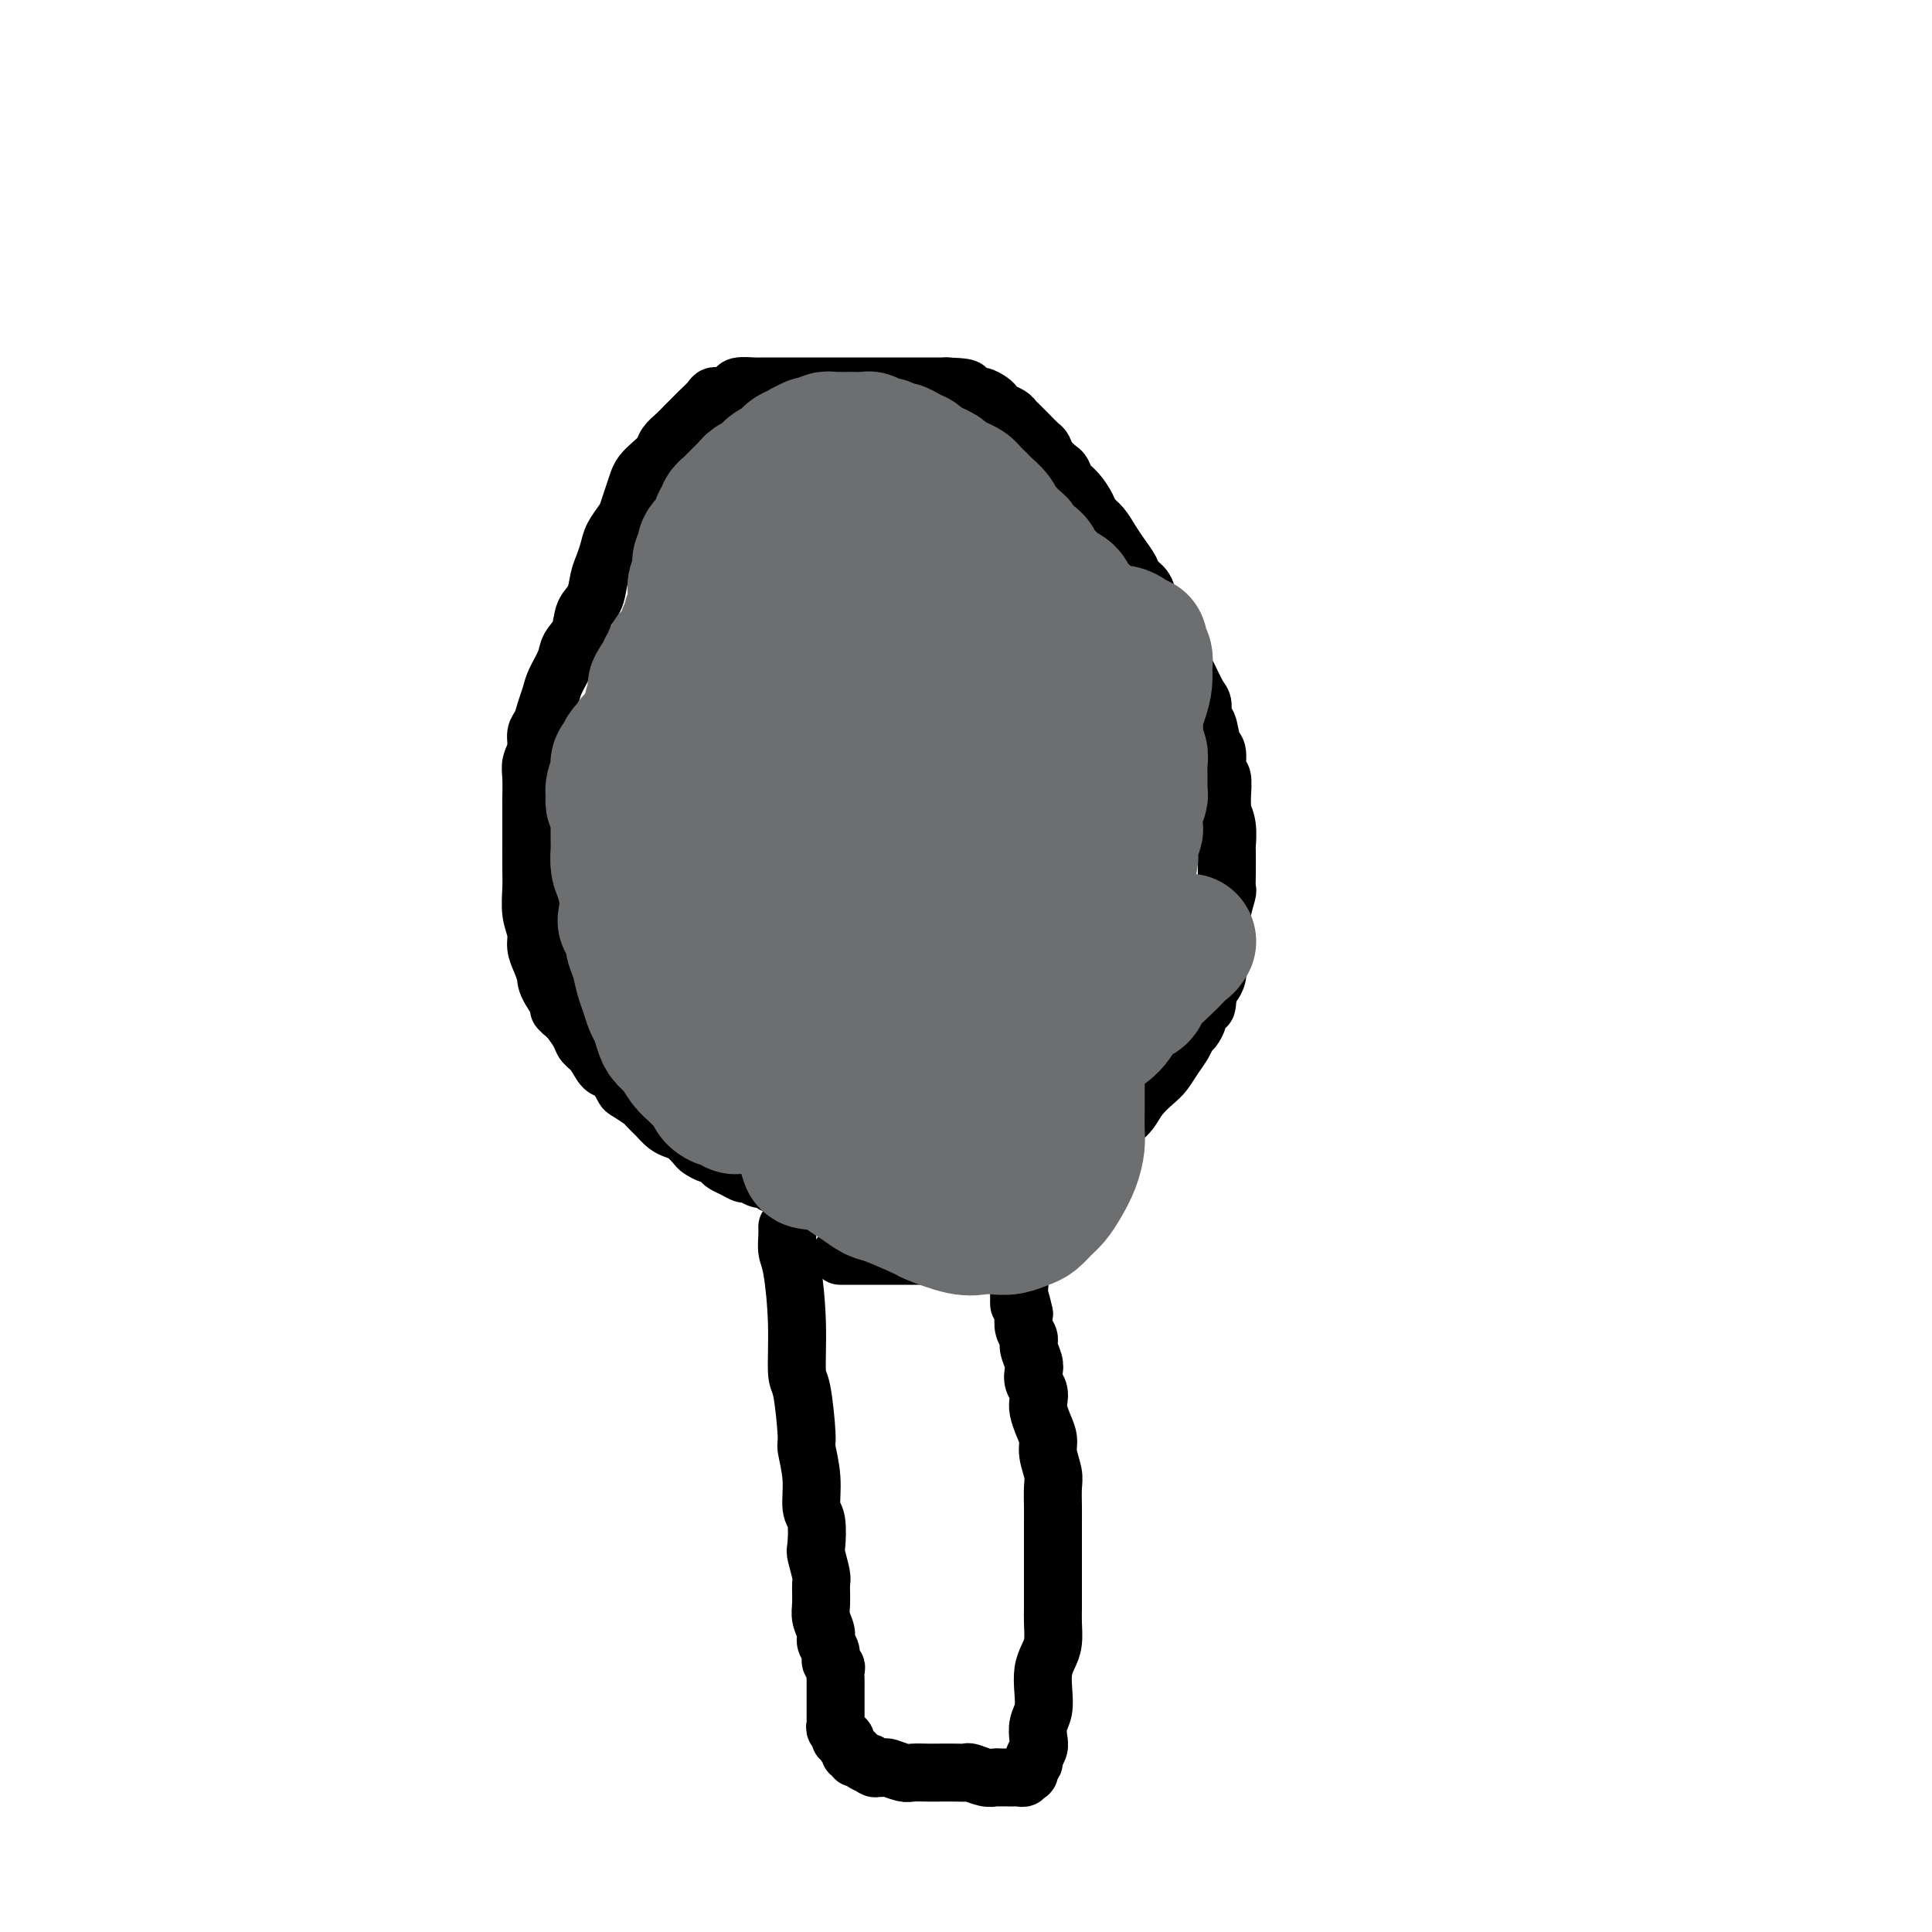 <svg viewBox='0 0 400 400' version='1.1' xmlns='http://www.w3.org/2000/svg' xmlns:xlink='http://www.w3.org/1999/xlink'><g fill='none' stroke='#000000' stroke-width='12' stroke-linecap='round' stroke-linejoin='round'><path d='M163,254c0.022,0.558 0.044,1.117 0,2c-0.044,0.883 -0.153,2.092 0,3c0.153,0.908 0.567,1.515 1,4c0.433,2.485 0.886,6.847 1,11c0.114,4.153 -0.109,8.096 0,10c0.109,1.904 0.550,1.767 1,4c0.450,2.233 0.909,6.836 1,9c0.091,2.164 -0.186,1.890 0,3c0.186,1.110 0.833,3.604 1,6c0.167,2.396 -0.148,4.695 0,6c0.148,1.305 0.757,1.618 1,3c0.243,1.382 0.118,3.833 0,5c-0.118,1.167 -0.229,1.050 0,2c0.229,0.950 0.797,2.968 1,4c0.203,1.032 0.039,1.077 0,2c-0.039,0.923 0.046,2.722 0,4c-0.046,1.278 -0.224,2.034 0,3c0.224,0.966 0.848,2.143 1,3c0.152,0.857 -0.170,1.394 0,2c0.170,0.606 0.830,1.279 1,2c0.170,0.721 -0.151,1.488 0,2c0.151,0.512 0.772,0.767 1,1c0.228,0.233 0.061,0.444 0,1c-0.061,0.556 -0.016,1.458 0,2c0.016,0.542 0.004,0.722 0,1c-0.004,0.278 -0.001,0.652 0,1c0.001,0.348 0.000,0.671 0,1c-0.000,0.329 -0.000,0.666 0,1c0.000,0.334 0.000,0.667 0,1c-0.000,0.333 -0.001,0.667 0,1c0.001,0.333 0.004,0.666 0,1c-0.004,0.334 -0.016,0.668 0,1c0.016,0.332 0.061,0.662 0,1c-0.061,0.338 -0.226,0.683 0,1c0.226,0.317 0.844,0.606 1,1c0.156,0.394 -0.150,0.893 0,1c0.150,0.107 0.757,-0.177 1,0c0.243,0.177 0.122,0.817 0,1c-0.122,0.183 -0.244,-0.091 0,0c0.244,0.091 0.853,0.545 1,1c0.147,0.455 -0.168,0.910 0,1c0.168,0.090 0.818,-0.186 1,0c0.182,0.186 -0.106,0.833 0,1c0.106,0.167 0.605,-0.147 1,0c0.395,0.147 0.684,0.756 1,1c0.316,0.244 0.658,0.122 1,0'/><path d='M180,365c1.341,1.465 1.192,1.128 1,1c-0.192,-0.128 -0.429,-0.048 0,0c0.429,0.048 1.523,0.066 2,0c0.477,-0.066 0.338,-0.214 1,0c0.662,0.214 2.124,0.789 3,1c0.876,0.211 1.166,0.057 2,0c0.834,-0.057 2.210,-0.016 3,0c0.790,0.016 0.992,0.008 2,0c1.008,-0.008 2.823,-0.016 4,0c1.177,0.016 1.716,0.057 2,0c0.284,-0.057 0.314,-0.211 1,0c0.686,0.211 2.029,0.789 3,1c0.971,0.211 1.569,0.057 2,0c0.431,-0.057 0.694,-0.015 1,0c0.306,0.015 0.655,0.004 1,0c0.345,-0.004 0.685,-0.000 1,0c0.315,0.000 0.606,-0.004 1,0c0.394,0.004 0.890,0.015 1,0c0.110,-0.015 -0.168,-0.057 0,0c0.168,0.057 0.781,0.211 1,0c0.219,-0.211 0.045,-0.788 0,-1c-0.045,-0.212 0.041,-0.061 0,0c-0.041,0.061 -0.208,0.031 0,0c0.208,-0.031 0.792,-0.064 1,0c0.208,0.064 0.041,0.225 0,0c-0.041,-0.225 0.045,-0.837 0,-1c-0.045,-0.163 -0.222,0.123 0,0c0.222,-0.123 0.843,-0.655 1,-1c0.157,-0.345 -0.150,-0.503 0,-1c0.150,-0.497 0.758,-1.332 1,-2c0.242,-0.668 0.117,-1.169 0,-2c-0.117,-0.831 -0.225,-1.994 0,-3c0.225,-1.006 0.782,-1.857 1,-3c0.218,-1.143 0.097,-2.578 0,-4c-0.097,-1.422 -0.170,-2.831 0,-4c0.170,-1.169 0.581,-2.099 1,-3c0.419,-0.901 0.844,-1.773 1,-3c0.156,-1.227 0.042,-2.807 0,-4c-0.042,-1.193 -0.011,-1.998 0,-3c0.011,-1.002 0.003,-2.200 0,-3c-0.003,-0.800 -0.001,-1.200 0,-2c0.001,-0.800 0.000,-1.998 0,-3c-0.000,-1.002 -0.000,-1.808 0,-3c0.000,-1.192 0.001,-2.768 0,-4c-0.001,-1.232 -0.004,-2.118 0,-3c0.004,-0.882 0.016,-1.758 0,-3c-0.016,-1.242 -0.060,-2.849 0,-4c0.060,-1.151 0.223,-1.845 0,-3c-0.223,-1.155 -0.830,-2.771 -1,-4c-0.170,-1.229 0.099,-2.073 0,-3c-0.099,-0.927 -0.566,-1.939 -1,-3c-0.434,-1.061 -0.835,-2.171 -1,-3c-0.165,-0.829 -0.096,-1.376 0,-2c0.096,-0.624 0.218,-1.326 0,-2c-0.218,-0.674 -0.775,-1.321 -1,-2c-0.225,-0.679 -0.116,-1.388 0,-2c0.116,-0.612 0.241,-1.125 0,-2c-0.241,-0.875 -0.848,-2.111 -1,-3c-0.152,-0.889 0.151,-1.432 0,-2c-0.151,-0.568 -0.758,-1.162 -1,-2c-0.242,-0.838 -0.121,-1.919 0,-3'/><path d='M212,272c-1.151,-5.397 -1.029,-2.390 -1,-2c0.029,0.390 -0.035,-1.839 0,-3c0.035,-1.161 0.168,-1.256 0,-2c-0.168,-0.744 -0.637,-2.139 -1,-3c-0.363,-0.861 -0.619,-1.190 -1,-2c-0.381,-0.810 -0.887,-2.101 -1,-3c-0.113,-0.899 0.167,-1.406 0,-2c-0.167,-0.594 -0.781,-1.273 -1,-2c-0.219,-0.727 -0.045,-1.500 0,-2c0.045,-0.500 -0.041,-0.726 0,-1c0.041,-0.274 0.207,-0.595 0,-1c-0.207,-0.405 -0.788,-0.893 -1,-1c-0.212,-0.107 -0.057,0.167 0,0c0.057,-0.167 0.015,-0.777 0,-1c-0.015,-0.223 -0.004,-0.060 0,0c0.004,0.060 0.001,0.017 0,0c-0.001,-0.017 -0.001,-0.009 0,0'/><path d='M174,260c0.050,0.000 0.101,0.000 0,0c-0.101,0.000 -0.353,0.000 1,0c1.353,0.000 4.312,0.000 6,0c1.688,0.000 2.105,0.000 4,0c1.895,-0.000 5.267,0.000 7,0c1.733,0.000 1.827,0.000 3,0c1.173,0.000 3.423,0.000 5,0c1.577,0.000 2.479,0.000 3,0c0.521,0.000 0.661,0.000 1,0c0.339,0.000 0.875,0.000 1,0c0.125,0.000 -0.163,0.000 0,0c0.163,0.000 0.776,0.000 1,0c0.224,0.000 0.060,0.000 0,0c-0.060,0.000 -0.016,0.000 0,0c0.016,0.000 0.005,0.000 0,0c-0.005,0.000 -0.002,-0.000 0,0c0.002,0.000 0.004,0.000 0,0c-0.004,0.000 -0.015,-0.000 0,0c0.015,0.000 0.057,0.000 0,0c-0.057,0.000 -0.211,-0.000 0,0c0.211,0.000 0.789,0.000 1,0c0.211,0.000 0.057,-0.000 0,0c-0.057,0.000 -0.015,0.000 0,0c0.015,0.000 0.003,-0.000 0,0c-0.003,0.000 0.003,0.000 0,0c-0.003,0.000 -0.015,-0.000 0,0c0.015,0.000 0.055,0.000 0,0c-0.055,0.000 -0.207,-0.000 0,0c0.207,0.000 0.773,0.000 1,0c0.227,0.000 0.113,0.000 0,0'/><path d='M183,254c-0.103,0.219 -0.206,0.438 -1,0c-0.794,-0.438 -2.277,-1.532 -3,-2c-0.723,-0.468 -0.684,-0.311 -2,-1c-1.316,-0.689 -3.988,-2.223 -6,-3c-2.012,-0.777 -3.365,-0.797 -4,-1c-0.635,-0.203 -0.552,-0.590 -1,-1c-0.448,-0.410 -1.425,-0.842 -2,-1c-0.575,-0.158 -0.746,-0.043 -1,0c-0.254,0.043 -0.589,0.012 -1,0c-0.411,-0.012 -0.898,-0.007 -1,0c-0.102,0.007 0.180,0.016 0,0c-0.180,-0.016 -0.821,-0.056 -1,0c-0.179,0.056 0.103,0.207 0,0c-0.103,-0.207 -0.590,-0.773 -1,-1c-0.410,-0.227 -0.743,-0.116 -1,0c-0.257,0.116 -0.440,0.238 -1,0c-0.560,-0.238 -1.498,-0.837 -2,-1c-0.502,-0.163 -0.569,0.110 -1,0c-0.431,-0.110 -1.228,-0.603 -2,-1c-0.772,-0.397 -1.520,-0.698 -2,-1c-0.480,-0.302 -0.691,-0.605 -1,-1c-0.309,-0.395 -0.716,-0.883 -1,-1c-0.284,-0.117 -0.446,0.137 -1,0c-0.554,-0.137 -1.499,-0.666 -2,-1c-0.501,-0.334 -0.556,-0.473 -1,-1c-0.444,-0.527 -1.275,-1.441 -2,-2c-0.725,-0.559 -1.344,-0.765 -2,-1c-0.656,-0.235 -1.349,-0.501 -2,-1c-0.651,-0.499 -1.259,-1.231 -2,-2c-0.741,-0.769 -1.616,-1.576 -2,-2c-0.384,-0.424 -0.277,-0.465 -1,-1c-0.723,-0.535 -2.276,-1.565 -3,-2c-0.724,-0.435 -0.618,-0.277 -1,-1c-0.382,-0.723 -1.253,-2.329 -2,-3c-0.747,-0.671 -1.369,-0.409 -2,-1c-0.631,-0.591 -1.272,-2.035 -2,-3c-0.728,-0.965 -1.542,-1.452 -2,-2c-0.458,-0.548 -0.559,-1.157 -1,-2c-0.441,-0.843 -1.220,-1.922 -2,-3'/><path d='M118,211c-4.234,-4.138 -1.321,-0.985 -1,-1c0.321,-0.015 -1.952,-3.200 -3,-5c-1.048,-1.800 -0.873,-2.216 -1,-3c-0.127,-0.784 -0.556,-1.935 -1,-3c-0.444,-1.065 -0.904,-2.045 -1,-3c-0.096,-0.955 0.170,-1.887 0,-3c-0.170,-1.113 -0.778,-2.409 -1,-4c-0.222,-1.591 -0.060,-3.478 0,-5c0.060,-1.522 0.016,-2.677 0,-4c-0.016,-1.323 -0.004,-2.812 0,-4c0.004,-1.188 -0.000,-2.075 0,-4c0.000,-1.925 0.004,-4.889 0,-6c-0.004,-1.111 -0.016,-0.371 0,-1c0.016,-0.629 0.060,-2.629 0,-4c-0.060,-1.371 -0.223,-2.113 0,-3c0.223,-0.887 0.834,-1.917 1,-3c0.166,-1.083 -0.111,-2.217 0,-3c0.111,-0.783 0.611,-1.213 1,-2c0.389,-0.787 0.666,-1.929 1,-3c0.334,-1.071 0.723,-2.070 1,-3c0.277,-0.930 0.440,-1.789 1,-3c0.560,-1.211 1.516,-2.773 2,-4c0.484,-1.227 0.497,-2.117 1,-3c0.503,-0.883 1.497,-1.758 2,-3c0.503,-1.242 0.516,-2.849 1,-4c0.484,-1.151 1.438,-1.844 2,-3c0.562,-1.156 0.732,-2.775 1,-4c0.268,-1.225 0.635,-2.057 1,-3c0.365,-0.943 0.728,-1.999 1,-3c0.272,-1.001 0.454,-1.949 1,-3c0.546,-1.051 1.455,-2.207 2,-3c0.545,-0.793 0.726,-1.224 1,-2c0.274,-0.776 0.641,-1.899 1,-3c0.359,-1.101 0.711,-2.182 1,-3c0.289,-0.818 0.514,-1.374 1,-2c0.486,-0.626 1.232,-1.322 2,-2c0.768,-0.678 1.558,-1.337 2,-2c0.442,-0.663 0.537,-1.328 1,-2c0.463,-0.672 1.294,-1.349 2,-2c0.706,-0.651 1.288,-1.275 2,-2c0.712,-0.725 1.555,-1.553 2,-2c0.445,-0.447 0.491,-0.515 1,-1c0.509,-0.485 1.483,-1.388 2,-2c0.517,-0.612 0.579,-0.935 1,-1c0.421,-0.065 1.200,0.126 2,0c0.800,-0.126 1.621,-0.570 2,-1c0.379,-0.430 0.317,-0.847 1,-1c0.683,-0.153 2.112,-0.041 3,0c0.888,0.041 1.237,0.011 2,0c0.763,-0.011 1.941,-0.003 3,0c1.059,0.003 2.001,0.001 3,0c0.999,-0.001 2.056,-0.000 3,0c0.944,0.000 1.775,0.000 3,0c1.225,-0.000 2.845,-0.000 4,0c1.155,0.000 1.845,0.000 3,0c1.155,-0.000 2.773,-0.000 4,0c1.227,0.000 2.061,0.000 3,0c0.939,-0.000 1.984,-0.000 3,0c1.016,0.000 2.004,0.000 3,0c0.996,-0.000 1.999,-0.000 3,0c1.001,0.000 2.001,0.000 3,0'/><path d='M196,80c7.014,0.244 3.049,0.853 2,1c-1.049,0.147 0.818,-0.168 2,0c1.182,0.168 1.678,0.818 2,1c0.322,0.182 0.471,-0.106 1,0c0.529,0.106 1.437,0.606 2,1c0.563,0.394 0.781,0.683 1,1c0.219,0.317 0.440,0.663 1,1c0.560,0.337 1.458,0.667 2,1c0.542,0.333 0.726,0.671 1,1c0.274,0.329 0.637,0.651 1,1c0.363,0.349 0.726,0.726 1,1c0.274,0.274 0.458,0.444 1,1c0.542,0.556 1.441,1.496 2,2c0.559,0.504 0.779,0.572 1,1c0.221,0.428 0.443,1.216 1,2c0.557,0.784 1.449,1.565 2,2c0.551,0.435 0.763,0.525 1,1c0.237,0.475 0.500,1.334 1,2c0.500,0.666 1.236,1.140 2,2c0.764,0.860 1.555,2.106 2,3c0.445,0.894 0.543,1.436 1,2c0.457,0.564 1.273,1.148 2,2c0.727,0.852 1.365,1.971 2,3c0.635,1.029 1.268,1.969 2,3c0.732,1.031 1.562,2.153 2,3c0.438,0.847 0.483,1.419 1,2c0.517,0.581 1.504,1.171 2,2c0.496,0.829 0.500,1.898 1,3c0.500,1.102 1.496,2.239 2,3c0.504,0.761 0.515,1.146 1,2c0.485,0.854 1.443,2.176 2,3c0.557,0.824 0.714,1.150 1,2c0.286,0.850 0.703,2.225 1,3c0.297,0.775 0.475,0.950 1,2c0.525,1.050 1.397,2.975 2,4c0.603,1.025 0.936,1.150 1,2c0.064,0.850 -0.142,2.425 0,3c0.142,0.575 0.630,0.151 1,1c0.370,0.849 0.621,2.973 1,4c0.379,1.027 0.886,0.958 1,2c0.114,1.042 -0.167,3.195 0,4c0.167,0.805 0.781,0.261 1,1c0.219,0.739 0.045,2.759 0,4c-0.045,1.241 0.041,1.701 0,2c-0.041,0.299 -0.207,0.436 0,1c0.207,0.564 0.787,1.556 1,3c0.213,1.444 0.058,3.340 0,4c-0.058,0.660 -0.019,0.084 0,1c0.019,0.916 0.019,3.323 0,5c-0.019,1.677 -0.058,2.623 0,3c0.058,0.377 0.213,0.186 0,1c-0.213,0.814 -0.793,2.632 -1,4c-0.207,1.368 -0.041,2.286 0,3c0.041,0.714 -0.042,1.223 0,2c0.042,0.777 0.208,1.822 0,2c-0.208,0.178 -0.791,-0.510 -1,0c-0.209,0.510 -0.045,2.217 0,3c0.045,0.783 -0.029,0.643 0,1c0.029,0.357 0.162,1.212 0,2c-0.162,0.788 -0.618,1.511 -1,2c-0.382,0.489 -0.691,0.745 -1,1'/><path d='M250,205c-0.575,5.605 -0.013,2.619 0,2c0.013,-0.619 -0.521,1.129 -1,2c-0.479,0.871 -0.901,0.866 -1,1c-0.099,0.134 0.125,0.409 0,1c-0.125,0.591 -0.600,1.499 -1,2c-0.400,0.501 -0.725,0.595 -1,1c-0.275,0.405 -0.500,1.122 -1,2c-0.500,0.878 -1.275,1.915 -2,3c-0.725,1.085 -1.402,2.216 -2,3c-0.598,0.784 -1.119,1.221 -2,2c-0.881,0.779 -2.123,1.899 -3,3c-0.877,1.101 -1.390,2.183 -2,3c-0.610,0.817 -1.318,1.370 -2,2c-0.682,0.630 -1.339,1.338 -2,2c-0.661,0.662 -1.328,1.276 -2,2c-0.672,0.724 -1.350,1.556 -2,2c-0.650,0.444 -1.273,0.500 -2,1c-0.727,0.500 -1.557,1.443 -2,2c-0.443,0.557 -0.500,0.728 -1,1c-0.500,0.272 -1.443,0.646 -2,1c-0.557,0.354 -0.727,0.687 -1,1c-0.273,0.313 -0.648,0.606 -1,1c-0.352,0.394 -0.682,0.889 -1,1c-0.318,0.111 -0.625,-0.163 -1,0c-0.375,0.163 -0.818,0.762 -1,1c-0.182,0.238 -0.101,0.116 0,0c0.101,-0.116 0.223,-0.227 0,0c-0.223,0.227 -0.791,0.792 -1,1c-0.209,0.208 -0.060,0.059 0,0c0.060,-0.059 0.030,-0.030 0,0'/><path d='M173,197c0.254,-0.144 0.509,-0.287 0,-1c-0.509,-0.713 -1.780,-1.994 -4,-6c-2.220,-4.006 -5.388,-10.737 -7,-14c-1.612,-3.263 -1.668,-3.057 -3,-7c-1.332,-3.943 -3.938,-12.035 -5,-16c-1.062,-3.965 -0.578,-3.802 -1,-7c-0.422,-3.198 -1.748,-9.758 -2,-13c-0.252,-3.242 0.572,-3.168 1,-5c0.428,-1.832 0.461,-5.570 1,-8c0.539,-2.430 1.582,-3.551 2,-4c0.418,-0.449 0.209,-0.224 0,0'/><path d='M195,133c0.000,0.000 0.100,0.100 0.1,0.1'/></g>
<g fill='none' stroke='#6D6E70' stroke-width='28' stroke-linecap='round' stroke-linejoin='round'><path d='M213,186c0.000,0.000 0.100,0.100 0.1,0.1'/><path d='M211,205c0.085,-0.051 0.170,-0.102 0,0c-0.170,0.102 -0.595,0.357 -1,-1c-0.405,-1.357 -0.791,-4.327 -1,-6c-0.209,-1.673 -0.242,-2.048 -1,-4c-0.758,-1.952 -2.241,-5.482 -3,-8c-0.759,-2.518 -0.796,-4.026 -1,-5c-0.204,-0.974 -0.577,-1.414 -1,-2c-0.423,-0.586 -0.897,-1.319 -1,-2c-0.103,-0.681 0.165,-1.311 0,-2c-0.165,-0.689 -0.762,-1.437 -1,-2c-0.238,-0.563 -0.116,-0.939 0,-1c0.116,-0.061 0.228,0.194 0,0c-0.228,-0.194 -0.794,-0.836 -1,-1c-0.206,-0.164 -0.051,0.151 0,0c0.051,-0.151 -0.001,-0.769 0,-1c0.001,-0.231 0.056,-0.074 0,0c-0.056,0.074 -0.224,0.067 0,0c0.224,-0.067 0.839,-0.193 1,0c0.161,0.193 -0.131,0.706 0,1c0.131,0.294 0.684,0.370 1,1c0.316,0.630 0.396,1.815 1,3c0.604,1.185 1.734,2.371 2,3c0.266,0.629 -0.331,0.701 0,2c0.331,1.299 1.591,3.824 2,5c0.409,1.176 -0.034,1.001 0,2c0.034,0.999 0.545,3.171 1,5c0.455,1.829 0.854,3.313 1,4c0.146,0.687 0.039,0.576 0,1c-0.039,0.424 -0.010,1.381 0,2c0.010,0.619 0.003,0.898 0,1c-0.003,0.102 -0.001,0.027 0,0c0.001,-0.027 0.000,-0.007 0,0c-0.000,0.007 -0.000,0.002 0,0c0.000,-0.002 0.000,-0.001 0,0'/><path d='M209,200c1.213,4.449 -0.253,0.570 -1,-1c-0.747,-1.570 -0.774,-0.832 -1,-1c-0.226,-0.168 -0.651,-1.241 -1,-2c-0.349,-0.759 -0.622,-1.203 -1,-2c-0.378,-0.797 -0.860,-1.948 -1,-3c-0.140,-1.052 0.064,-2.003 0,-3c-0.064,-0.997 -0.395,-2.038 -1,-3c-0.605,-0.962 -1.485,-1.846 -2,-3c-0.515,-1.154 -0.664,-2.578 -1,-4c-0.336,-1.422 -0.860,-2.842 -1,-4c-0.140,-1.158 0.103,-2.053 0,-3c-0.103,-0.947 -0.552,-1.944 -1,-3c-0.448,-1.056 -0.895,-2.169 -1,-3c-0.105,-0.831 0.130,-1.378 0,-2c-0.130,-0.622 -0.627,-1.318 -1,-2c-0.373,-0.682 -0.621,-1.349 -1,-2c-0.379,-0.651 -0.889,-1.288 -1,-2c-0.111,-0.712 0.177,-1.501 0,-2c-0.177,-0.499 -0.818,-0.708 -1,-1c-0.182,-0.292 0.095,-0.667 0,-1c-0.095,-0.333 -0.562,-0.624 -1,-1c-0.438,-0.376 -0.848,-0.837 -1,-1c-0.152,-0.163 -0.045,-0.029 0,0c0.045,0.029 0.027,-0.049 0,0c-0.027,0.049 -0.064,0.224 0,0c0.064,-0.224 0.228,-0.848 0,-1c-0.228,-0.152 -0.850,0.166 -1,0c-0.150,-0.166 0.171,-0.817 0,-1c-0.171,-0.183 -0.833,0.102 -1,0c-0.167,-0.102 0.163,-0.591 0,-1c-0.163,-0.409 -0.818,-0.738 -1,-1c-0.182,-0.262 0.110,-0.455 0,-1c-0.110,-0.545 -0.621,-1.440 -1,-2c-0.379,-0.560 -0.626,-0.783 -1,-1c-0.374,-0.217 -0.875,-0.428 -1,-1c-0.125,-0.572 0.125,-1.505 0,-2c-0.125,-0.495 -0.625,-0.551 -1,-1c-0.375,-0.449 -0.625,-1.290 -1,-2c-0.375,-0.710 -0.875,-1.289 -1,-2c-0.125,-0.711 0.125,-1.552 0,-2c-0.125,-0.448 -0.625,-0.501 -1,-1c-0.375,-0.499 -0.625,-1.443 -1,-2c-0.375,-0.557 -0.875,-0.726 -1,-1c-0.125,-0.274 0.125,-0.651 0,-1c-0.125,-0.349 -0.626,-0.668 -1,-1c-0.374,-0.332 -0.621,-0.676 -1,-1c-0.379,-0.324 -0.890,-0.626 -1,-1c-0.110,-0.374 0.181,-0.818 0,-1c-0.181,-0.182 -0.832,-0.102 -1,0c-0.168,0.102 0.149,0.224 0,0c-0.149,-0.224 -0.762,-0.796 -1,-1c-0.238,-0.204 -0.102,-0.039 0,0c0.102,0.039 0.168,-0.046 0,0c-0.168,0.046 -0.570,0.223 -1,0c-0.430,-0.223 -0.889,-0.847 -1,-1c-0.111,-0.153 0.126,0.166 0,0c-0.126,-0.166 -0.614,-0.815 -1,-1c-0.386,-0.185 -0.671,0.095 -1,0c-0.329,-0.095 -0.704,-0.564 -1,-1c-0.296,-0.436 -0.513,-0.839 -1,-1c-0.487,-0.161 -1.243,-0.081 -2,0'/><path d='M166,119c-2.653,-2.408 -1.284,-1.429 -1,-1c0.284,0.429 -0.515,0.307 -1,0c-0.485,-0.307 -0.656,-0.800 -1,-1c-0.344,-0.200 -0.862,-0.106 -1,0c-0.138,0.106 0.103,0.224 0,0c-0.103,-0.224 -0.549,-0.791 -1,-1c-0.451,-0.209 -0.906,-0.060 -1,0c-0.094,0.060 0.172,0.030 0,0c-0.172,-0.030 -0.781,-0.061 -1,0c-0.219,0.061 -0.049,0.212 0,0c0.049,-0.212 -0.024,-0.789 0,-1c0.024,-0.211 0.146,-0.057 0,0c-0.146,0.057 -0.561,0.015 -1,0c-0.439,-0.015 -0.901,-0.004 -1,0c-0.099,0.004 0.166,0.001 0,0c-0.166,-0.001 -0.761,-0.001 -1,0c-0.239,0.001 -0.121,0.004 0,0c0.121,-0.004 0.243,-0.016 0,0c-0.243,0.016 -0.853,0.060 -1,0c-0.147,-0.060 0.168,-0.222 0,0c-0.168,0.222 -0.819,0.829 -1,1c-0.181,0.171 0.106,-0.095 0,0c-0.106,0.095 -0.607,0.550 -1,1c-0.393,0.450 -0.679,0.894 -1,1c-0.321,0.106 -0.679,-0.125 -1,0c-0.321,0.125 -0.607,0.607 -1,1c-0.393,0.393 -0.894,0.696 -1,1c-0.106,0.304 0.181,0.607 0,1c-0.181,0.393 -0.832,0.876 -1,1c-0.168,0.124 0.147,-0.111 0,0c-0.147,0.111 -0.758,0.568 -1,1c-0.242,0.432 -0.116,0.838 0,1c0.116,0.162 0.224,0.081 0,0c-0.224,-0.081 -0.778,-0.161 -1,0c-0.222,0.161 -0.111,0.564 0,1c0.111,0.436 0.222,0.904 0,1c-0.222,0.096 -0.778,-0.181 -1,0c-0.222,0.181 -0.111,0.818 0,1c0.111,0.182 0.222,-0.092 0,0c-0.222,0.092 -0.776,0.551 -1,1c-0.224,0.449 -0.116,0.890 0,1c0.116,0.110 0.241,-0.110 0,0c-0.241,0.110 -0.850,0.551 -1,1c-0.150,0.449 0.157,0.908 0,1c-0.157,0.092 -0.778,-0.181 -1,0c-0.222,0.181 -0.046,0.818 0,1c0.046,0.182 -0.039,-0.091 0,0c0.039,0.091 0.203,0.545 0,1c-0.203,0.455 -0.771,0.910 -1,1c-0.229,0.090 -0.118,-0.187 0,0c0.118,0.187 0.241,0.837 0,1c-0.241,0.163 -0.848,-0.163 -1,0c-0.152,0.163 0.152,0.813 0,1c-0.152,0.187 -0.759,-0.090 -1,0c-0.241,0.090 -0.116,0.545 0,1c0.116,0.455 0.225,0.909 0,1c-0.225,0.091 -0.782,-0.182 -1,0c-0.218,0.182 -0.097,0.818 0,1c0.097,0.182 0.171,-0.091 0,0c-0.171,0.091 -0.585,0.545 -1,1'/><path d='M137,140c-2.646,3.951 -0.762,1.828 0,1c0.762,-0.828 0.400,-0.361 0,0c-0.400,0.361 -0.840,0.618 -1,1c-0.160,0.382 -0.042,0.890 0,1c0.042,0.110 0.007,-0.178 0,0c-0.007,0.178 0.012,0.822 0,1c-0.012,0.178 -0.056,-0.111 0,0c0.056,0.111 0.211,0.621 0,1c-0.211,0.379 -0.788,0.626 -1,1c-0.212,0.374 -0.061,0.874 0,1c0.061,0.126 0.030,-0.121 0,0c-0.030,0.121 -0.061,0.610 0,1c0.061,0.390 0.214,0.682 0,1c-0.214,0.318 -0.793,0.664 -1,1c-0.207,0.336 -0.041,0.664 0,1c0.041,0.336 -0.041,0.682 0,1c0.041,0.318 0.207,0.610 0,1c-0.207,0.390 -0.788,0.879 -1,1c-0.212,0.121 -0.057,-0.126 0,0c0.057,0.126 0.015,0.625 0,1c-0.015,0.375 -0.004,0.625 0,1c0.004,0.375 0.001,0.874 0,1c-0.001,0.126 -0.001,-0.120 0,0c0.001,0.120 0.001,0.606 0,1c-0.001,0.394 -0.004,0.697 0,1c0.004,0.303 0.015,0.607 0,1c-0.015,0.393 -0.057,0.875 0,1c0.057,0.125 0.211,-0.107 0,0c-0.211,0.107 -0.789,0.555 -1,1c-0.211,0.445 -0.057,0.889 0,1c0.057,0.111 0.015,-0.111 0,0c-0.015,0.111 -0.004,0.554 0,1c0.004,0.446 0.001,0.894 0,1c-0.001,0.106 -0.000,-0.130 0,0c0.000,0.130 0.000,0.626 0,1c-0.000,0.374 0.000,0.625 0,1c-0.000,0.375 -0.000,0.875 0,1c0.000,0.125 0.001,-0.125 0,0c-0.001,0.125 -0.004,0.625 0,1c0.004,0.375 0.015,0.625 0,1c-0.015,0.375 -0.057,0.874 0,1c0.057,0.126 0.211,-0.121 0,0c-0.211,0.121 -0.789,0.611 -1,1c-0.211,0.389 -0.056,0.678 0,1c0.056,0.322 0.011,0.677 0,1c-0.011,0.323 0.011,0.612 0,1c-0.011,0.388 -0.056,0.874 0,1c0.056,0.126 0.211,-0.107 0,0c-0.211,0.107 -0.789,0.554 -1,1c-0.211,0.446 -0.057,0.889 0,1c0.057,0.111 0.015,-0.111 0,0c-0.015,0.111 -0.004,0.554 0,1c0.004,0.446 0.001,0.894 0,1c-0.001,0.106 -0.000,-0.130 0,0c0.000,0.130 0.000,0.626 0,1c-0.000,0.374 -0.000,0.625 0,1c0.000,0.375 0.000,0.874 0,1c-0.000,0.126 -0.000,-0.121 0,0c0.000,0.121 0.000,0.610 0,1c-0.000,0.390 -0.000,0.682 0,1c0.000,0.318 0.000,0.662 0,1c-0.000,0.338 -0.000,0.669 0,1'/><path d='M130,187c-1.083,7.206 -0.290,1.720 0,0c0.290,-1.720 0.077,0.326 0,1c-0.077,0.674 -0.017,-0.026 0,0c0.017,0.026 -0.010,0.777 0,1c0.010,0.223 0.055,-0.081 0,0c-0.055,0.081 -0.211,0.546 0,1c0.211,0.454 0.788,0.896 1,1c0.212,0.104 0.061,-0.131 0,0c-0.061,0.131 -0.030,0.626 0,1c0.030,0.374 0.060,0.625 0,1c-0.060,0.375 -0.208,0.874 0,1c0.208,0.126 0.773,-0.120 1,0c0.227,0.120 0.117,0.606 0,1c-0.117,0.394 -0.243,0.696 0,1c0.243,0.304 0.853,0.611 1,1c0.147,0.389 -0.168,0.860 0,1c0.168,0.140 0.820,-0.051 1,0c0.180,0.051 -0.110,0.342 0,1c0.110,0.658 0.622,1.682 1,2c0.378,0.318 0.622,-0.069 1,0c0.378,0.069 0.888,0.596 1,1c0.112,0.404 -0.176,0.687 0,1c0.176,0.313 0.817,0.657 1,1c0.183,0.343 -0.091,0.684 0,1c0.091,0.316 0.546,0.605 1,1c0.454,0.395 0.905,0.894 1,1c0.095,0.106 -0.167,-0.183 0,0c0.167,0.183 0.762,0.836 1,1c0.238,0.164 0.119,-0.162 0,0c-0.119,0.162 -0.238,0.813 0,1c0.238,0.187 0.835,-0.090 1,0c0.165,0.090 -0.100,0.546 0,1c0.100,0.454 0.565,0.906 1,1c0.435,0.094 0.838,-0.168 1,0c0.162,0.168 0.081,0.767 0,1c-0.081,0.233 -0.162,0.100 0,0c0.162,-0.100 0.568,-0.166 1,0c0.432,0.166 0.889,0.566 1,1c0.111,0.434 -0.126,0.904 0,1c0.126,0.096 0.615,-0.180 1,0c0.385,0.180 0.666,0.818 1,1c0.334,0.182 0.720,-0.091 1,0c0.280,0.091 0.455,0.545 1,1c0.545,0.455 1.459,0.911 2,1c0.541,0.089 0.709,-0.187 1,0c0.291,0.187 0.707,0.839 1,1c0.293,0.161 0.464,-0.168 1,0c0.536,0.168 1.438,0.834 2,1c0.562,0.166 0.785,-0.167 1,0c0.215,0.167 0.424,0.833 1,1c0.576,0.167 1.520,-0.165 2,0c0.480,0.165 0.496,0.828 1,1c0.504,0.172 1.496,-0.146 2,0c0.504,0.146 0.520,0.757 1,1c0.480,0.243 1.424,0.118 2,0c0.576,-0.118 0.784,-0.227 1,0c0.216,0.227 0.439,0.792 1,1c0.561,0.208 1.460,0.058 2,0c0.540,-0.058 0.722,-0.026 1,0c0.278,0.026 0.652,0.045 1,0c0.348,-0.045 0.671,-0.156 1,0c0.329,0.156 0.665,0.578 1,1'/><path d='M175,224c5.416,2.011 2.957,0.539 2,0c-0.957,-0.539 -0.411,-0.144 0,0c0.411,0.144 0.687,0.039 1,0c0.313,-0.039 0.661,-0.010 1,0c0.339,0.010 0.668,0.003 1,0c0.332,-0.003 0.666,-0.001 1,0c0.334,0.001 0.667,0.000 1,0c0.333,-0.000 0.667,-0.000 1,0c0.333,0.000 0.667,0.000 1,0c0.333,-0.000 0.667,-0.000 1,0c0.333,0.000 0.665,-0.000 1,0c0.335,0.000 0.672,0.000 1,0c0.328,-0.000 0.646,-0.000 1,0c0.354,0.000 0.742,0.000 1,0c0.258,-0.000 0.384,-0.000 1,0c0.616,0.000 1.722,0.001 2,0c0.278,-0.001 -0.273,-0.004 0,0c0.273,0.004 1.369,0.015 2,0c0.631,-0.015 0.795,-0.057 1,0c0.205,0.057 0.450,0.212 1,0c0.550,-0.212 1.403,-0.793 2,-1c0.597,-0.207 0.937,-0.041 1,0c0.063,0.041 -0.152,-0.042 0,0c0.152,0.042 0.671,0.208 1,0c0.329,-0.208 0.469,-0.792 1,-1c0.531,-0.208 1.451,-0.042 2,0c0.549,0.042 0.725,-0.041 1,0c0.275,0.041 0.650,0.204 1,0c0.350,-0.204 0.676,-0.776 1,-1c0.324,-0.224 0.646,-0.099 1,0c0.354,0.099 0.739,0.170 1,0c0.261,-0.170 0.396,-0.583 1,-1c0.604,-0.417 1.675,-0.837 2,-1c0.325,-0.163 -0.096,-0.067 0,0c0.096,0.067 0.708,0.106 1,0c0.292,-0.106 0.263,-0.357 1,-1c0.737,-0.643 2.239,-1.679 3,-2c0.761,-0.321 0.781,0.072 1,0c0.219,-0.072 0.636,-0.611 1,-1c0.364,-0.389 0.675,-0.630 1,-1c0.325,-0.370 0.665,-0.869 1,-1c0.335,-0.131 0.664,0.106 1,0c0.336,-0.106 0.677,-0.554 1,-1c0.323,-0.446 0.626,-0.889 1,-1c0.374,-0.111 0.818,0.110 1,0c0.182,-0.110 0.100,-0.550 0,-1c-0.100,-0.450 -0.219,-0.908 0,-1c0.219,-0.092 0.777,0.183 1,0c0.223,-0.183 0.111,-0.823 0,-1c-0.111,-0.177 -0.222,0.108 0,0c0.222,-0.108 0.778,-0.610 1,-1c0.222,-0.390 0.112,-0.668 0,-1c-0.112,-0.332 -0.226,-0.719 0,-1c0.226,-0.281 0.791,-0.457 1,-1c0.209,-0.543 0.060,-1.454 0,-2c-0.060,-0.546 -0.031,-0.728 0,-1c0.031,-0.272 0.065,-0.636 0,-1c-0.065,-0.364 -0.227,-0.730 0,-1c0.227,-0.270 0.844,-0.443 1,-1c0.156,-0.557 -0.150,-1.496 0,-2c0.150,-0.504 0.757,-0.573 1,-1c0.243,-0.427 0.121,-1.214 0,-2'/><path d='M229,193c0.941,-2.765 0.792,-1.178 1,-1c0.208,0.178 0.773,-1.053 1,-2c0.227,-0.947 0.116,-1.608 0,-2c-0.116,-0.392 -0.238,-0.514 0,-1c0.238,-0.486 0.834,-1.338 1,-2c0.166,-0.662 -0.100,-1.136 0,-2c0.100,-0.864 0.567,-2.119 1,-3c0.433,-0.881 0.834,-1.387 1,-2c0.166,-0.613 0.097,-1.334 0,-2c-0.097,-0.666 -0.222,-1.278 0,-2c0.222,-0.722 0.790,-1.554 1,-2c0.210,-0.446 0.060,-0.504 0,-1c-0.060,-0.496 -0.030,-1.428 0,-2c0.030,-0.572 0.061,-0.782 0,-1c-0.061,-0.218 -0.212,-0.444 0,-1c0.212,-0.556 0.789,-1.444 1,-2c0.211,-0.556 0.056,-0.782 0,-1c-0.056,-0.218 -0.014,-0.429 0,-1c0.014,-0.571 0.000,-1.504 0,-2c-0.000,-0.496 0.014,-0.556 0,-1c-0.014,-0.444 -0.056,-1.274 0,-2c0.056,-0.726 0.208,-1.349 0,-2c-0.208,-0.651 -0.778,-1.330 -1,-2c-0.222,-0.670 -0.097,-1.330 0,-2c0.097,-0.670 0.166,-1.348 0,-2c-0.166,-0.652 -0.565,-1.277 -1,-2c-0.435,-0.723 -0.904,-1.546 -1,-2c-0.096,-0.454 0.180,-0.541 0,-1c-0.180,-0.459 -0.818,-1.292 -1,-2c-0.182,-0.708 0.092,-1.293 0,-2c-0.092,-0.707 -0.549,-1.536 -1,-2c-0.451,-0.464 -0.894,-0.562 -1,-1c-0.106,-0.438 0.126,-1.215 0,-2c-0.126,-0.785 -0.612,-1.576 -1,-2c-0.388,-0.424 -0.680,-0.480 -1,-1c-0.320,-0.520 -0.667,-1.504 -1,-2c-0.333,-0.496 -0.651,-0.504 -1,-1c-0.349,-0.496 -0.727,-1.481 -1,-2c-0.273,-0.519 -0.439,-0.572 -1,-1c-0.561,-0.428 -1.516,-1.232 -2,-2c-0.484,-0.768 -0.497,-1.500 -1,-2c-0.503,-0.500 -1.496,-0.768 -2,-1c-0.504,-0.232 -0.520,-0.428 -1,-1c-0.480,-0.572 -1.424,-1.519 -2,-2c-0.576,-0.481 -0.783,-0.495 -1,-1c-0.217,-0.505 -0.443,-1.501 -1,-2c-0.557,-0.499 -1.445,-0.500 -2,-1c-0.555,-0.500 -0.778,-1.499 -1,-2c-0.222,-0.501 -0.445,-0.506 -1,-1c-0.555,-0.494 -1.443,-1.479 -2,-2c-0.557,-0.521 -0.783,-0.577 -1,-1c-0.217,-0.423 -0.425,-1.212 -1,-2c-0.575,-0.788 -1.519,-1.573 -2,-2c-0.481,-0.427 -0.500,-0.496 -1,-1c-0.500,-0.504 -1.481,-1.445 -2,-2c-0.519,-0.555 -0.576,-0.726 -1,-1c-0.424,-0.274 -1.216,-0.651 -2,-1c-0.784,-0.349 -1.561,-0.671 -2,-1c-0.439,-0.329 -0.541,-0.666 -1,-1c-0.459,-0.334 -1.274,-0.667 -2,-1c-0.726,-0.333 -1.363,-0.667 -2,-1'/><path d='M191,96c-2.456,-1.885 -1.095,-1.098 -1,-1c0.095,0.098 -1.078,-0.495 -2,-1c-0.922,-0.505 -1.595,-0.924 -2,-1c-0.405,-0.076 -0.541,0.190 -1,0c-0.459,-0.190 -1.240,-0.835 -2,-1c-0.760,-0.165 -1.499,0.152 -2,0c-0.501,-0.152 -0.766,-0.773 -1,-1c-0.234,-0.227 -0.439,-0.061 -1,0c-0.561,0.061 -1.479,0.016 -2,0c-0.521,-0.016 -0.647,-0.004 -1,0c-0.353,0.004 -0.935,0.001 -1,0c-0.065,-0.001 0.387,-0.001 0,0c-0.387,0.001 -1.613,0.004 -2,0c-0.387,-0.004 0.064,-0.015 0,0c-0.064,0.015 -0.642,0.056 -1,0c-0.358,-0.056 -0.495,-0.209 -1,0c-0.505,0.209 -1.378,0.778 -2,1c-0.622,0.222 -0.991,0.096 -1,0c-0.009,-0.096 0.343,-0.162 0,0c-0.343,0.162 -1.383,0.550 -2,1c-0.617,0.450 -0.813,0.961 -1,1c-0.187,0.039 -0.365,-0.393 -1,0c-0.635,0.393 -1.727,1.611 -2,2c-0.273,0.389 0.274,-0.050 0,0c-0.274,0.050 -1.369,0.591 -2,1c-0.631,0.409 -0.799,0.687 -1,1c-0.201,0.313 -0.435,0.661 -1,1c-0.565,0.339 -1.461,0.668 -2,1c-0.539,0.332 -0.722,0.666 -1,1c-0.278,0.334 -0.653,0.667 -1,1c-0.347,0.333 -0.666,0.667 -1,1c-0.334,0.333 -0.682,0.667 -1,1c-0.318,0.333 -0.606,0.665 -1,1c-0.394,0.335 -0.895,0.672 -1,1c-0.105,0.328 0.184,0.646 0,1c-0.184,0.354 -0.842,0.743 -1,1c-0.158,0.257 0.183,0.382 0,1c-0.183,0.618 -0.890,1.727 -1,2c-0.110,0.273 0.377,-0.292 0,0c-0.377,0.292 -1.618,1.439 -2,2c-0.382,0.561 0.095,0.536 0,1c-0.095,0.464 -0.761,1.419 -1,2c-0.239,0.581 -0.050,0.790 0,1c0.050,0.210 -0.040,0.423 0,1c0.040,0.577 0.208,1.519 0,2c-0.208,0.481 -0.792,0.500 -1,1c-0.208,0.500 -0.041,1.481 0,2c0.041,0.519 -0.045,0.576 0,1c0.045,0.424 0.222,1.216 0,2c-0.222,0.784 -0.843,1.562 -1,2c-0.157,0.438 0.151,0.536 0,1c-0.151,0.464 -0.763,1.293 -1,2c-0.237,0.707 -0.101,1.292 0,2c0.101,0.708 0.168,1.541 0,2c-0.168,0.459 -0.570,0.546 -1,1c-0.430,0.454 -0.889,1.276 -1,2c-0.111,0.724 0.125,1.349 0,2c-0.125,0.651 -0.611,1.329 -1,2c-0.389,0.671 -0.683,1.335 -1,2c-0.317,0.665 -0.659,1.333 -1,2'/><path d='M137,146c-1.333,5.479 -0.165,2.675 0,2c0.165,-0.675 -0.674,0.778 -1,2c-0.326,1.222 -0.140,2.213 0,3c0.140,0.787 0.234,1.369 0,2c-0.234,0.631 -0.795,1.311 -1,2c-0.205,0.689 -0.055,1.388 0,2c0.055,0.612 0.015,1.137 0,2c-0.015,0.863 -0.004,2.062 0,3c0.004,0.938 0.001,1.613 0,2c-0.001,0.387 -0.000,0.486 0,1c0.000,0.514 0.000,1.444 0,2c-0.000,0.556 -0.001,0.738 0,1c0.001,0.262 0.004,0.603 0,1c-0.004,0.397 -0.016,0.850 0,1c0.016,0.150 0.060,-0.005 0,0c-0.060,0.005 -0.224,0.168 0,0c0.224,-0.168 0.836,-0.666 1,-1c0.164,-0.334 -0.122,-0.504 0,-1c0.122,-0.496 0.651,-1.317 1,-2c0.349,-0.683 0.519,-1.227 1,-2c0.481,-0.773 1.272,-1.773 2,-3c0.728,-1.227 1.391,-2.679 2,-4c0.609,-1.321 1.164,-2.509 2,-4c0.836,-1.491 1.952,-3.283 3,-5c1.048,-1.717 2.027,-3.358 3,-5c0.973,-1.642 1.940,-3.286 3,-5c1.060,-1.714 2.213,-3.497 3,-5c0.787,-1.503 1.209,-2.724 2,-4c0.791,-1.276 1.951,-2.607 3,-4c1.049,-1.393 1.987,-2.849 3,-4c1.013,-1.151 2.103,-1.996 3,-3c0.897,-1.004 1.602,-2.167 2,-3c0.398,-0.833 0.488,-1.337 1,-2c0.512,-0.663 1.447,-1.487 2,-2c0.553,-0.513 0.726,-0.716 1,-1c0.274,-0.284 0.651,-0.649 1,-1c0.349,-0.351 0.671,-0.686 1,-1c0.329,-0.314 0.666,-0.606 1,-1c0.334,-0.394 0.666,-0.890 1,-1c0.334,-0.110 0.671,0.167 1,0c0.329,-0.167 0.651,-0.776 1,-1c0.349,-0.224 0.724,-0.061 1,0c0.276,0.061 0.454,0.020 1,0c0.546,-0.020 1.459,-0.019 2,0c0.541,0.019 0.708,0.057 1,0c0.292,-0.057 0.708,-0.207 1,0c0.292,0.207 0.459,0.772 1,1c0.541,0.228 1.455,0.117 2,0c0.545,-0.117 0.720,-0.242 1,0c0.280,0.242 0.663,0.849 1,1c0.337,0.151 0.626,-0.155 1,0c0.374,0.155 0.831,0.773 1,1c0.169,0.227 0.048,0.065 0,0c-0.048,-0.065 -0.024,-0.032 0,0'/><path d='M192,110c2.237,0.687 1.331,0.905 1,1c-0.331,0.095 -0.085,0.068 0,0c0.085,-0.068 0.009,-0.177 0,0c-0.009,0.177 0.050,0.640 0,1c-0.050,0.360 -0.210,0.619 0,1c0.210,0.381 0.788,0.886 1,1c0.212,0.114 0.057,-0.162 0,0c-0.057,0.162 -0.015,0.761 0,1c0.015,0.239 0.005,0.119 0,0c-0.005,-0.119 -0.003,-0.236 0,0c0.003,0.236 0.008,0.827 0,1c-0.008,0.173 -0.029,-0.070 0,0c0.029,0.070 0.109,0.453 0,1c-0.109,0.547 -0.408,1.259 -1,2c-0.592,0.741 -1.476,1.513 -2,2c-0.524,0.487 -0.689,0.690 -1,1c-0.311,0.310 -0.769,0.728 -2,2c-1.231,1.272 -3.234,3.400 -5,5c-1.766,1.600 -3.296,2.673 -4,3c-0.704,0.327 -0.582,-0.094 -2,1c-1.418,1.094 -4.377,3.701 -6,5c-1.623,1.299 -1.912,1.290 -3,2c-1.088,0.710 -2.975,2.140 -5,4c-2.025,1.860 -4.187,4.150 -6,6c-1.813,1.850 -3.278,3.259 -4,4c-0.722,0.741 -0.700,0.813 -2,2c-1.300,1.187 -3.921,3.488 -5,5c-1.079,1.512 -0.614,2.236 -1,3c-0.386,0.764 -1.621,1.567 -2,2c-0.379,0.433 0.099,0.497 0,1c-0.099,0.503 -0.775,1.444 -1,2c-0.225,0.556 -0.001,0.726 0,1c0.001,0.274 -0.222,0.652 0,1c0.222,0.348 0.890,0.668 1,1c0.110,0.332 -0.337,0.677 0,1c0.337,0.323 1.456,0.622 2,1c0.544,0.378 0.511,0.833 1,1c0.489,0.167 1.501,0.045 2,0c0.499,-0.045 0.485,-0.012 1,0c0.515,0.012 1.560,0.003 2,0c0.440,-0.003 0.277,0.000 1,0c0.723,-0.000 2.333,-0.003 3,0c0.667,0.003 0.390,0.013 1,0c0.610,-0.013 2.106,-0.049 3,0c0.894,0.049 1.187,0.182 2,0c0.813,-0.182 2.147,-0.681 3,-1c0.853,-0.319 1.225,-0.460 2,-1c0.775,-0.540 1.954,-1.481 3,-2c1.046,-0.519 1.961,-0.617 3,-1c1.039,-0.383 2.204,-1.051 3,-2c0.796,-0.949 1.223,-2.179 2,-3c0.777,-0.821 1.904,-1.234 3,-2c1.096,-0.766 2.163,-1.886 3,-3c0.837,-1.114 1.446,-2.223 2,-3c0.554,-0.777 1.054,-1.223 2,-2c0.946,-0.777 2.337,-1.885 3,-3c0.663,-1.115 0.598,-2.238 1,-3c0.402,-0.762 1.273,-1.163 2,-2c0.727,-0.837 1.311,-2.110 2,-3c0.689,-0.890 1.483,-1.397 2,-2c0.517,-0.603 0.759,-1.301 1,-2'/><path d='M198,140c4.440,-4.759 2.540,-1.656 2,-1c-0.540,0.656 0.281,-1.134 1,-2c0.719,-0.866 1.337,-0.809 2,-1c0.663,-0.191 1.373,-0.630 2,-1c0.627,-0.370 1.172,-0.673 2,-1c0.828,-0.327 1.939,-0.680 3,-1c1.061,-0.320 2.072,-0.609 3,-1c0.928,-0.391 1.771,-0.885 3,-1c1.229,-0.115 2.843,0.151 4,0c1.157,-0.151 1.858,-0.717 3,-1c1.142,-0.283 2.725,-0.282 4,0c1.275,0.282 2.240,0.846 3,1c0.760,0.154 1.313,-0.100 2,0c0.687,0.100 1.508,0.555 2,1c0.492,0.445 0.653,0.881 1,1c0.347,0.119 0.878,-0.079 1,0c0.122,0.079 -0.166,0.435 0,1c0.166,0.565 0.784,1.340 1,2c0.216,0.660 0.028,1.204 0,2c-0.028,0.796 0.104,1.843 0,3c-0.104,1.157 -0.443,2.424 -1,4c-0.557,1.576 -1.331,3.460 -2,5c-0.669,1.540 -1.232,2.734 -2,4c-0.768,1.266 -1.741,2.604 -3,4c-1.259,1.396 -2.806,2.850 -4,4c-1.194,1.150 -2.037,1.996 -3,3c-0.963,1.004 -2.046,2.168 -3,3c-0.954,0.832 -1.777,1.334 -3,2c-1.223,0.666 -2.844,1.498 -4,2c-1.156,0.502 -1.845,0.674 -3,1c-1.155,0.326 -2.774,0.805 -4,1c-1.226,0.195 -2.057,0.105 -3,0c-0.943,-0.105 -1.999,-0.223 -3,0c-1.001,0.223 -1.949,0.789 -3,1c-1.051,0.211 -2.206,0.067 -3,0c-0.794,-0.067 -1.228,-0.057 -2,0c-0.772,0.057 -1.884,0.160 -3,0c-1.116,-0.160 -2.238,-0.582 -3,-1c-0.762,-0.418 -1.166,-0.830 -2,-1c-0.834,-0.170 -2.100,-0.098 -3,0c-0.900,0.098 -1.435,0.222 -2,0c-0.565,-0.222 -1.160,-0.792 -2,-1c-0.840,-0.208 -1.925,-0.056 -3,0c-1.075,0.056 -2.140,0.015 -3,0c-0.860,-0.015 -1.516,-0.005 -2,0c-0.484,0.005 -0.798,0.004 -2,0c-1.202,-0.004 -3.293,-0.012 -4,0c-0.707,0.012 -0.031,0.045 -1,0c-0.969,-0.045 -3.582,-0.167 -5,0c-1.418,0.167 -1.640,0.622 -2,1c-0.360,0.378 -0.856,0.678 -2,1c-1.144,0.322 -2.935,0.666 -4,1c-1.065,0.334 -1.402,0.657 -2,1c-0.598,0.343 -1.455,0.707 -2,1c-0.545,0.293 -0.776,0.515 -1,1c-0.224,0.485 -0.439,1.231 -1,2c-0.561,0.769 -1.468,1.560 -2,2c-0.532,0.440 -0.689,0.530 -1,1c-0.311,0.470 -0.776,1.319 -1,2c-0.224,0.681 -0.207,1.195 0,2c0.207,0.805 0.603,1.903 1,3'/><path d='M139,190c0.359,1.840 0.755,3.938 1,5c0.245,1.062 0.337,1.086 1,2c0.663,0.914 1.896,2.717 3,4c1.104,1.283 2.080,2.046 3,3c0.920,0.954 1.783,2.098 3,3c1.217,0.902 2.789,1.562 4,2c1.211,0.438 2.060,0.655 3,1c0.940,0.345 1.970,0.819 3,1c1.030,0.181 2.060,0.070 3,0c0.940,-0.070 1.790,-0.098 3,0c1.210,0.098 2.780,0.321 4,0c1.220,-0.321 2.089,-1.186 4,-2c1.911,-0.814 4.865,-1.576 6,-2c1.135,-0.424 0.451,-0.508 1,-1c0.549,-0.492 2.332,-1.392 3,-2c0.668,-0.608 0.220,-0.925 1,-2c0.780,-1.075 2.786,-2.910 4,-4c1.214,-1.090 1.635,-1.437 2,-2c0.365,-0.563 0.672,-1.342 1,-2c0.328,-0.658 0.676,-1.196 1,-2c0.324,-0.804 0.622,-1.874 1,-3c0.378,-1.126 0.834,-2.309 1,-3c0.166,-0.691 0.040,-0.890 0,-2c-0.040,-1.110 0.004,-3.131 0,-4c-0.004,-0.869 -0.057,-0.585 0,-1c0.057,-0.415 0.225,-1.529 0,-3c-0.225,-1.471 -0.841,-3.298 -1,-4c-0.159,-0.702 0.139,-0.280 0,-1c-0.139,-0.720 -0.717,-2.581 -1,-4c-0.283,-1.419 -0.272,-2.396 0,-4c0.272,-1.604 0.804,-3.836 1,-5c0.196,-1.164 0.056,-1.259 0,-2c-0.056,-0.741 -0.027,-2.128 0,-3c0.027,-0.872 0.053,-1.231 0,-2c-0.053,-0.769 -0.183,-1.950 0,-3c0.183,-1.050 0.680,-1.969 1,-3c0.320,-1.031 0.463,-2.175 1,-3c0.537,-0.825 1.468,-1.332 2,-2c0.532,-0.668 0.664,-1.499 1,-2c0.336,-0.501 0.875,-0.674 1,-1c0.125,-0.326 -0.165,-0.806 0,-1c0.165,-0.194 0.786,-0.104 1,0c0.214,0.104 0.020,0.220 0,0c-0.020,-0.220 0.134,-0.777 0,-1c-0.134,-0.223 -0.554,-0.112 -1,0c-0.446,0.112 -0.917,0.224 -1,0c-0.083,-0.224 0.223,-0.785 0,-1c-0.223,-0.215 -0.974,-0.082 -2,0c-1.026,0.082 -2.327,0.115 -4,0c-1.673,-0.115 -3.716,-0.379 -6,0c-2.284,0.379 -4.807,1.399 -7,2c-2.193,0.601 -4.055,0.781 -6,1c-1.945,0.219 -3.974,0.477 -6,1c-2.026,0.523 -4.051,1.313 -6,2c-1.949,0.687 -3.824,1.272 -6,2c-2.176,0.728 -4.655,1.598 -6,2c-1.345,0.402 -1.556,0.334 -3,1c-1.444,0.666 -4.119,2.064 -6,3c-1.881,0.936 -2.966,1.410 -4,2c-1.034,0.590 -2.017,1.295 -3,2'/><path d='M134,152c-5.316,2.301 -1.605,1.052 -1,1c0.605,-0.052 -1.894,1.092 -3,2c-1.106,0.908 -0.818,1.581 -1,2c-0.182,0.419 -0.834,0.586 -1,1c-0.166,0.414 0.156,1.076 0,2c-0.156,0.924 -0.788,2.111 -1,3c-0.212,0.889 -0.004,1.481 0,2c0.004,0.519 -0.195,0.964 0,1c0.195,0.036 0.784,-0.338 1,0c0.216,0.338 0.058,1.389 0,2c-0.058,0.611 -0.015,0.781 0,1c0.015,0.219 0.003,0.485 0,1c-0.003,0.515 0.002,1.279 0,2c-0.002,0.721 -0.011,1.398 0,2c0.011,0.602 0.040,1.129 0,2c-0.040,0.871 -0.150,2.084 0,3c0.150,0.916 0.561,1.533 1,3c0.439,1.467 0.905,3.784 1,5c0.095,1.216 -0.182,1.330 0,2c0.182,0.670 0.822,1.897 1,3c0.178,1.103 -0.107,2.081 0,3c0.107,0.919 0.606,1.778 1,3c0.394,1.222 0.683,2.806 1,4c0.317,1.194 0.661,1.997 1,3c0.339,1.003 0.671,2.207 1,3c0.329,0.793 0.654,1.175 1,2c0.346,0.825 0.711,2.093 1,3c0.289,0.907 0.501,1.451 1,2c0.499,0.549 1.286,1.102 2,2c0.714,0.898 1.356,2.142 2,3c0.644,0.858 1.290,1.330 2,2c0.710,0.670 1.486,1.537 2,2c0.514,0.463 0.768,0.520 1,1c0.232,0.480 0.443,1.382 1,2c0.557,0.618 1.459,0.950 2,1c0.541,0.050 0.722,-0.183 1,0c0.278,0.183 0.655,0.781 1,1c0.345,0.219 0.659,0.059 1,0c0.341,-0.059 0.709,-0.016 1,0c0.291,0.016 0.506,0.004 1,0c0.494,-0.004 1.267,-0.001 2,0c0.733,0.001 1.426,0.000 2,0c0.574,-0.000 1.028,-0.000 1,0c-0.028,0.000 -0.537,0.000 0,0c0.537,-0.000 2.122,-0.000 3,0c0.878,0.000 1.050,0.000 1,0c-0.050,-0.000 -0.322,-0.000 0,0c0.322,0.000 1.239,0.001 2,0c0.761,-0.001 1.366,-0.004 2,0c0.634,0.004 1.297,0.015 2,0c0.703,-0.015 1.445,-0.057 2,0c0.555,0.057 0.923,0.211 1,0c0.077,-0.211 -0.137,-0.789 0,-1c0.137,-0.211 0.625,-0.057 1,0c0.375,0.057 0.636,0.015 1,0c0.364,-0.015 0.829,-0.004 1,0c0.171,0.004 0.046,0.001 0,0c-0.046,-0.001 -0.012,-0.000 0,0c0.012,0.000 0.004,0.000 0,0c-0.004,-0.000 -0.002,-0.000 0,0'/><path d='M176,228c4.558,0.154 1.952,0.038 1,0c-0.952,-0.038 -0.251,0.002 0,0c0.251,-0.002 0.050,-0.045 0,0c-0.050,0.045 0.050,0.178 0,0c-0.050,-0.178 -0.251,-0.666 0,-1c0.251,-0.334 0.954,-0.515 1,-1c0.046,-0.485 -0.564,-1.274 -1,-2c-0.436,-0.726 -0.697,-1.388 -1,-2c-0.303,-0.612 -0.647,-1.175 -1,-2c-0.353,-0.825 -0.714,-1.913 -1,-3c-0.286,-1.087 -0.495,-2.174 -1,-3c-0.505,-0.826 -1.305,-1.392 -2,-2c-0.695,-0.608 -1.285,-1.258 -2,-2c-0.715,-0.742 -1.556,-1.576 -2,-2c-0.444,-0.424 -0.489,-0.439 -1,-1c-0.511,-0.561 -1.486,-1.667 -2,-2c-0.514,-0.333 -0.567,0.107 -1,0c-0.433,-0.107 -1.244,-0.762 -2,-1c-0.756,-0.238 -1.455,-0.061 -2,0c-0.545,0.061 -0.934,0.005 -1,0c-0.066,-0.005 0.191,0.040 0,0c-0.191,-0.040 -0.829,-0.165 -1,0c-0.171,0.165 0.124,0.619 0,1c-0.124,0.381 -0.667,0.687 -1,1c-0.333,0.313 -0.455,0.632 0,2c0.455,1.368 1.487,3.784 2,5c0.513,1.216 0.507,1.232 1,2c0.493,0.768 1.487,2.290 2,3c0.513,0.710 0.546,0.610 1,1c0.454,0.390 1.328,1.269 2,2c0.672,0.731 1.141,1.313 2,2c0.859,0.687 2.106,1.480 3,2c0.894,0.520 1.433,0.769 2,1c0.567,0.231 1.162,0.444 2,1c0.838,0.556 1.918,1.455 3,2c1.082,0.545 2.166,0.734 3,1c0.834,0.266 1.420,0.607 2,1c0.580,0.393 1.156,0.837 2,1c0.844,0.163 1.956,0.044 3,0c1.044,-0.044 2.019,-0.012 3,0c0.981,0.012 1.968,0.004 3,0c1.032,-0.004 2.111,-0.005 3,0c0.889,0.005 1.590,0.015 2,0c0.410,-0.015 0.530,-0.057 1,0c0.470,0.057 1.292,0.213 2,0c0.708,-0.213 1.303,-0.793 2,-1c0.697,-0.207 1.496,-0.040 2,0c0.504,0.040 0.713,-0.046 1,0c0.287,0.046 0.654,0.223 1,0c0.346,-0.223 0.673,-0.846 1,-1c0.327,-0.154 0.654,0.162 1,0c0.346,-0.162 0.713,-0.802 1,-1c0.287,-0.198 0.496,0.046 1,0c0.504,-0.046 1.304,-0.383 2,-1c0.696,-0.617 1.290,-1.516 2,-2c0.710,-0.484 1.537,-0.553 2,-1c0.463,-0.447 0.561,-1.270 1,-2c0.439,-0.730 1.220,-1.365 2,-2'/><path d='M219,221c2.945,-2.078 3.308,-2.272 4,-3c0.692,-0.728 1.713,-1.989 3,-3c1.287,-1.011 2.842,-1.773 4,-3c1.158,-1.227 1.921,-2.920 3,-4c1.079,-1.080 2.474,-1.546 3,-2c0.526,-0.454 0.182,-0.895 1,-2c0.818,-1.105 2.797,-2.874 4,-4c1.203,-1.126 1.629,-1.608 2,-2c0.371,-0.392 0.688,-0.693 1,-1c0.312,-0.307 0.620,-0.619 1,-1c0.380,-0.381 0.832,-0.830 1,-1c0.168,-0.170 0.053,-0.062 0,0c-0.053,0.062 -0.045,0.076 0,0c0.045,-0.076 0.128,-0.243 0,0c-0.128,0.243 -0.465,0.895 -1,1c-0.535,0.105 -1.266,-0.337 -2,0c-0.734,0.337 -1.470,1.455 -3,3c-1.530,1.545 -3.853,3.518 -6,5c-2.147,1.482 -4.118,2.473 -5,3c-0.882,0.527 -0.676,0.591 -2,2c-1.324,1.409 -4.178,4.163 -6,6c-1.822,1.837 -2.612,2.757 -4,4c-1.388,1.243 -3.373,2.808 -5,4c-1.627,1.192 -2.897,2.011 -4,3c-1.103,0.989 -2.041,2.149 -3,3c-0.959,0.851 -1.939,1.394 -3,2c-1.061,0.606 -2.203,1.277 -3,2c-0.797,0.723 -1.249,1.499 -2,2c-0.751,0.501 -1.802,0.726 -2,1c-0.198,0.274 0.456,0.595 0,1c-0.456,0.405 -2.024,0.893 -3,1c-0.976,0.107 -1.361,-0.168 -2,0c-0.639,0.168 -1.532,0.777 -2,1c-0.468,0.223 -0.512,0.060 -1,0c-0.488,-0.060 -1.422,-0.016 -2,0c-0.578,0.016 -0.801,0.004 -1,0c-0.199,-0.004 -0.373,-0.001 -1,0c-0.627,0.001 -1.707,0.000 -2,0c-0.293,-0.000 0.201,-0.000 0,0c-0.201,0.000 -1.095,0.000 -2,0c-0.905,-0.000 -1.819,-0.000 -2,0c-0.181,0.000 0.370,0.000 0,0c-0.370,-0.000 -1.661,-0.000 -2,0c-0.339,0.000 0.274,0.000 0,0c-0.274,-0.000 -1.436,-0.000 -2,0c-0.564,0.000 -0.529,0.000 -1,0c-0.471,-0.000 -1.447,-0.000 -2,0c-0.553,0.000 -0.683,0.000 -1,0c-0.317,-0.000 -0.821,-0.000 -1,0c-0.179,0.000 -0.034,0.000 0,0c0.034,-0.000 -0.045,-0.001 0,0c0.045,0.001 0.214,0.003 0,0c-0.214,-0.003 -0.810,-0.011 -1,0c-0.190,0.011 0.026,0.041 0,0c-0.026,-0.041 -0.293,-0.155 0,0c0.293,0.155 1.147,0.577 2,1'/><path d='M169,240c-3.775,0.593 -0.212,0.577 2,1c2.212,0.423 3.074,1.287 4,2c0.926,0.713 1.917,1.275 3,2c1.083,0.725 2.257,1.613 3,2c0.743,0.387 1.056,0.272 3,1c1.944,0.728 5.521,2.300 7,3c1.479,0.700 0.860,0.528 2,1c1.140,0.472 4.038,1.587 6,2c1.962,0.413 2.987,0.123 4,0c1.013,-0.123 2.015,-0.077 3,0c0.985,0.077 1.955,0.187 3,0c1.045,-0.187 2.167,-0.671 3,-1c0.833,-0.329 1.379,-0.502 2,-1c0.621,-0.498 1.319,-1.319 2,-2c0.681,-0.681 1.345,-1.220 2,-2c0.655,-0.780 1.300,-1.801 2,-3c0.700,-1.199 1.456,-2.575 2,-4c0.544,-1.425 0.878,-2.898 1,-4c0.122,-1.102 0.033,-1.833 0,-3c-0.033,-1.167 -0.009,-2.768 0,-4c0.009,-1.232 0.002,-2.093 0,-3c-0.002,-0.907 -0.001,-1.860 0,-3c0.001,-1.140 0.000,-2.469 0,-3c-0.000,-0.531 -0.000,-0.266 0,0'/><path d='M199,247c0.294,0.204 0.589,0.409 0,0c-0.589,-0.409 -2.060,-1.430 -3,-2c-0.940,-0.570 -1.349,-0.689 -3,-2c-1.651,-1.311 -4.545,-3.813 -6,-5c-1.455,-1.187 -1.473,-1.061 -3,-2c-1.527,-0.939 -4.563,-2.945 -6,-4c-1.437,-1.055 -1.274,-1.158 -2,-2c-0.726,-0.842 -2.340,-2.421 -4,-4c-1.660,-1.579 -3.366,-3.158 -4,-4c-0.634,-0.842 -0.195,-0.948 -1,-2c-0.805,-1.052 -2.853,-3.051 -4,-4c-1.147,-0.949 -1.392,-0.849 -2,-2c-0.608,-1.151 -1.579,-3.552 -2,-5c-0.421,-1.448 -0.290,-1.944 -1,-3c-0.710,-1.056 -2.259,-2.671 -3,-5c-0.741,-2.329 -0.675,-5.371 -1,-7c-0.325,-1.629 -1.043,-1.846 -1,-4c0.043,-2.154 0.845,-6.245 1,-8c0.155,-1.755 -0.337,-1.173 0,-3c0.337,-1.827 1.502,-6.063 2,-8c0.498,-1.937 0.329,-1.576 1,-3c0.671,-1.424 2.180,-4.633 3,-6c0.820,-1.367 0.949,-0.894 2,-2c1.051,-1.106 3.022,-3.792 4,-5c0.978,-1.208 0.963,-0.936 1,-1c0.037,-0.064 0.128,-0.462 1,-1c0.872,-0.538 2.527,-1.216 4,-2c1.473,-0.784 2.766,-1.675 4,-2c1.234,-0.325 2.409,-0.084 3,0c0.591,0.084 0.597,0.012 1,0c0.403,-0.012 1.202,0.037 2,0c0.798,-0.037 1.593,-0.159 2,0c0.407,0.159 0.424,0.600 1,1c0.576,0.400 1.710,0.761 2,1c0.290,0.239 -0.266,0.357 0,1c0.266,0.643 1.353,1.811 2,3c0.647,1.189 0.854,2.399 1,4c0.146,1.601 0.233,3.592 0,6c-0.233,2.408 -0.784,5.231 -1,8c-0.216,2.769 -0.097,5.483 0,8c0.097,2.517 0.170,4.838 0,7c-0.170,2.162 -0.585,4.165 -1,6c-0.415,1.835 -0.829,3.500 -1,5c-0.171,1.500 -0.098,2.833 0,4c0.098,1.167 0.222,2.166 0,3c-0.222,0.834 -0.792,1.502 -1,2c-0.208,0.498 -0.056,0.826 0,1c0.056,0.174 0.016,0.192 0,0c-0.016,-0.192 -0.008,-0.596 0,-1'/><path d='M186,208c-0.411,7.248 0.561,0.867 1,-2c0.439,-2.867 0.344,-2.222 1,-3c0.656,-0.778 2.063,-2.980 3,-5c0.937,-2.020 1.403,-3.858 2,-6c0.597,-2.142 1.325,-4.588 2,-7c0.675,-2.412 1.297,-4.792 2,-7c0.703,-2.208 1.488,-4.245 2,-6c0.512,-1.755 0.750,-3.227 1,-5c0.250,-1.773 0.511,-3.845 1,-6c0.489,-2.155 1.207,-4.391 2,-6c0.793,-1.609 1.662,-2.591 2,-5c0.338,-2.409 0.147,-6.247 0,-8c-0.147,-1.753 -0.250,-1.422 0,-2c0.250,-0.578 0.851,-2.064 1,-3c0.149,-0.936 -0.156,-1.323 0,-2c0.156,-0.677 0.774,-1.646 1,-2c0.226,-0.354 0.061,-0.095 0,0c-0.061,0.095 -0.017,0.024 0,0c0.017,-0.024 0.009,-0.001 0,0c-0.009,0.001 -0.017,-0.019 0,0c0.017,0.019 0.059,0.078 0,0c-0.059,-0.078 -0.219,-0.294 0,0c0.219,0.294 0.816,1.096 1,2c0.184,0.904 -0.047,1.908 0,3c0.047,1.092 0.371,2.270 0,4c-0.371,1.730 -1.436,4.011 -2,6c-0.564,1.989 -0.628,3.686 -1,6c-0.372,2.314 -1.052,5.245 -1,8c0.052,2.755 0.837,5.335 1,8c0.163,2.665 -0.297,5.414 -1,8c-0.703,2.586 -1.649,5.010 -2,7c-0.351,1.990 -0.108,3.546 0,5c0.108,1.454 0.082,2.805 0,4c-0.082,1.195 -0.218,2.233 0,3c0.218,0.767 0.791,1.263 1,2c0.209,0.737 0.055,1.715 0,2c-0.055,0.285 -0.011,-0.123 0,0c0.011,0.123 -0.011,0.776 0,1c0.011,0.224 0.055,0.017 0,0c-0.055,-0.017 -0.208,0.155 0,0c0.208,-0.155 0.777,-0.637 1,-1c0.223,-0.363 0.099,-0.608 0,-1c-0.099,-0.392 -0.173,-0.933 0,-2c0.173,-1.067 0.592,-2.662 1,-5c0.408,-2.338 0.804,-5.419 1,-8c0.196,-2.581 0.193,-4.662 0,-7c-0.193,-2.338 -0.574,-4.934 -1,-7c-0.426,-2.066 -0.895,-3.603 -1,-5c-0.105,-1.397 0.155,-2.654 0,-4c-0.155,-1.346 -0.726,-2.780 -1,-4c-0.274,-1.220 -0.250,-2.225 -1,-3c-0.750,-0.775 -2.274,-1.318 -3,-2c-0.726,-0.682 -0.653,-1.501 -1,-2c-0.347,-0.499 -1.112,-0.678 -2,-1c-0.888,-0.322 -1.898,-0.787 -3,-1c-1.102,-0.213 -2.297,-0.173 -3,0c-0.703,0.173 -0.915,0.478 -2,1c-1.085,0.522 -3.042,1.261 -5,2'/><path d='M183,152c-2.159,1.074 -2.556,2.261 -3,3c-0.444,0.739 -0.934,1.032 -2,2c-1.066,0.968 -2.706,2.610 -4,4c-1.294,1.390 -2.242,2.527 -3,4c-0.758,1.473 -1.327,3.283 -2,5c-0.673,1.717 -1.450,3.343 -2,5c-0.550,1.657 -0.874,3.346 -1,5c-0.126,1.654 -0.053,3.272 0,5c0.053,1.728 0.086,3.566 0,5c-0.086,1.434 -0.292,2.463 2,6c2.292,3.537 7.084,9.582 9,12c1.916,2.418 0.958,1.209 0,0'/></g>
</svg>